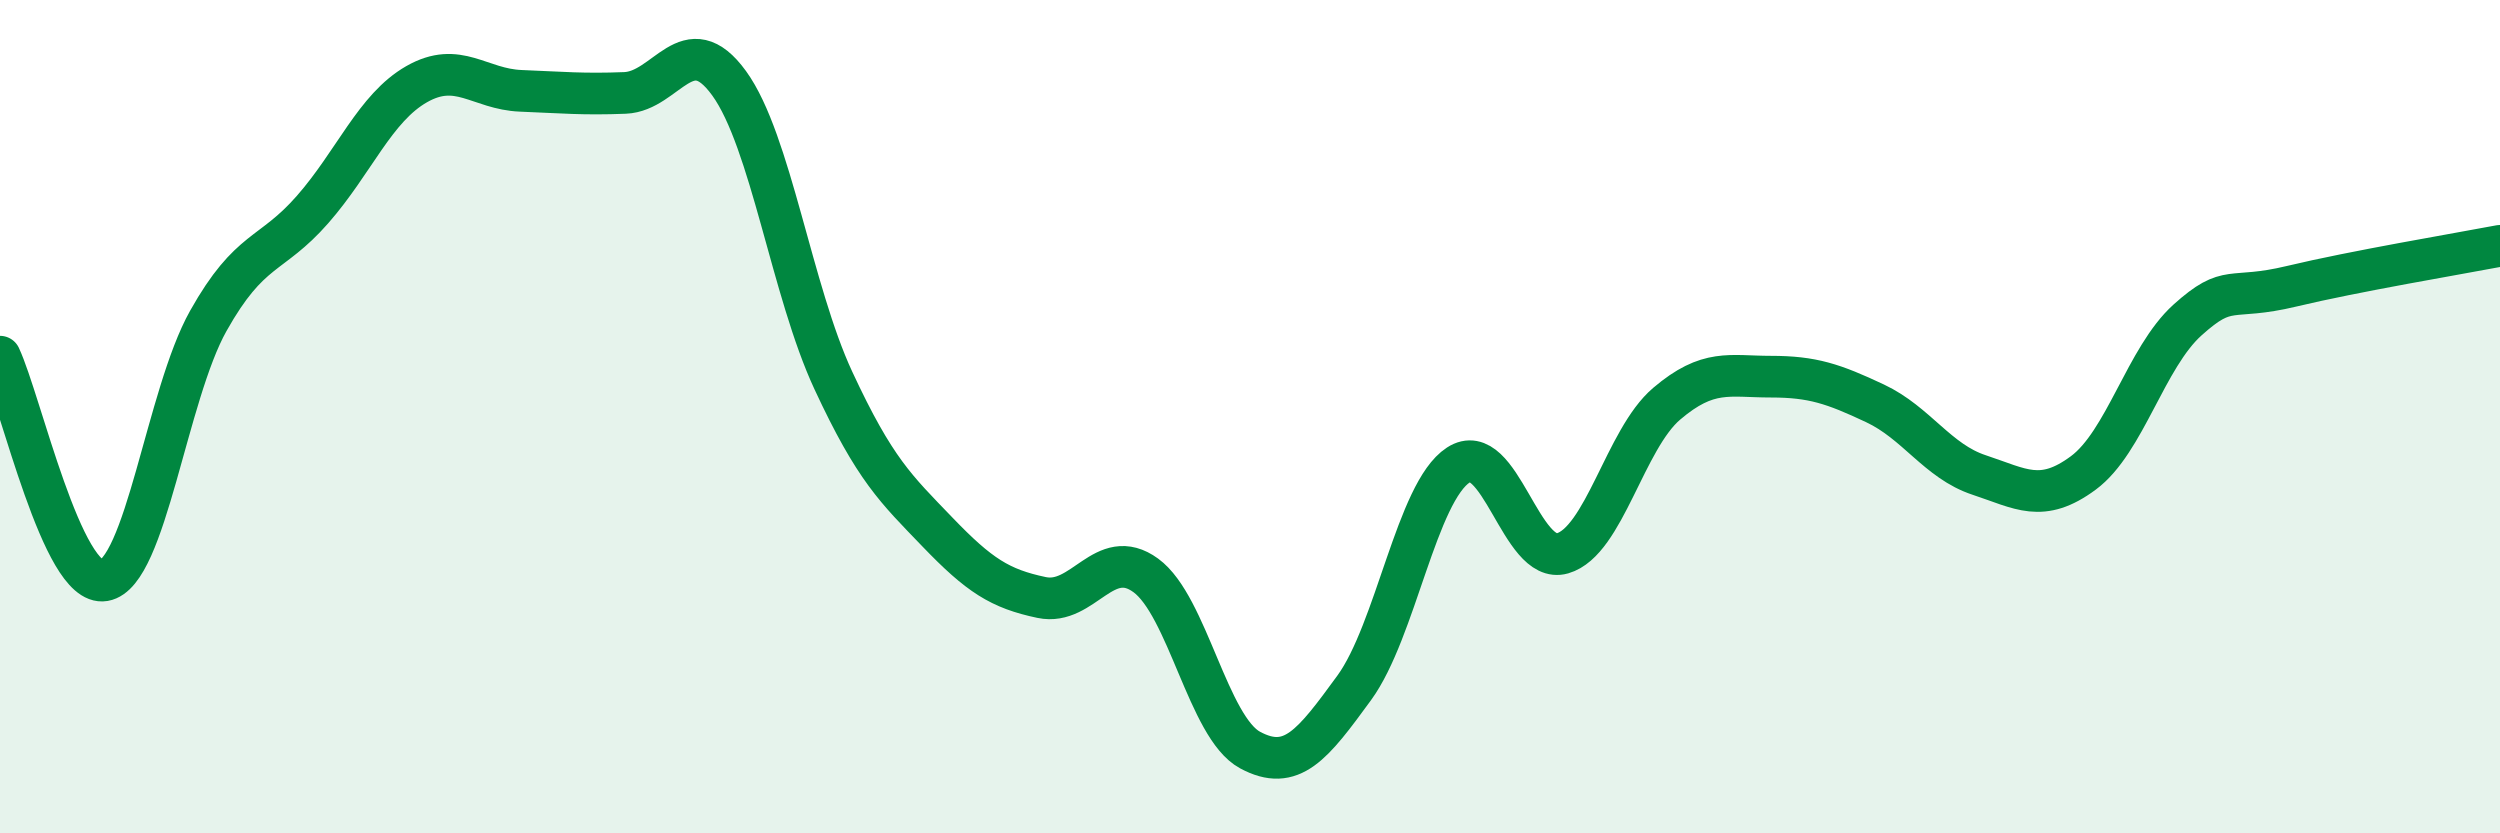 
    <svg width="60" height="20" viewBox="0 0 60 20" xmlns="http://www.w3.org/2000/svg">
      <path
        d="M 0,8.56 C 0.5,9.63 1.5,14.1 2.5,13.93 C 3.5,13.76 4,9.48 5,7.7 C 6,5.92 6.5,6.17 7.5,5.03 C 8.5,3.89 9,2.59 10,2.02 C 11,1.45 11.5,2.14 12.5,2.18 C 13.5,2.22 14,2.27 15,2.23 C 16,2.19 16.5,0.62 17.5,2 C 18.5,3.38 19,6.98 20,9.13 C 21,11.28 21.5,11.73 22.5,12.77 C 23.5,13.81 24,14.13 25,14.34 C 26,14.55 26.5,13.08 27.5,13.81 C 28.5,14.54 29,17.46 30,18 C 31,18.54 31.5,17.88 32.5,16.51 C 33.5,15.14 34,11.81 35,11.16 C 36,10.51 36.5,13.57 37.5,13.28 C 38.5,12.99 39,10.54 40,9.69 C 41,8.84 41.5,9.04 42.5,9.04 C 43.5,9.04 44,9.21 45,9.68 C 46,10.15 46.5,11.07 47.5,11.4 C 48.5,11.73 49,12.09 50,11.35 C 51,10.61 51.5,8.58 52.5,7.68 C 53.5,6.78 53.5,7.23 55,6.87 C 56.5,6.51 59,6.09 60,5.9L60 20L0 20Z"
        fill="#008740"
        opacity="0.1"
        stroke-linecap="round"
        stroke-linejoin="round"
      />
      <path
        d="M 0,8.56 C 0.5,9.63 1.5,14.1 2.5,13.93 C 3.5,13.76 4,9.48 5,7.7 C 6,5.92 6.5,6.17 7.5,5.03 C 8.5,3.89 9,2.59 10,2.02 C 11,1.45 11.5,2.14 12.5,2.18 C 13.5,2.22 14,2.27 15,2.23 C 16,2.19 16.5,0.62 17.5,2 C 18.5,3.38 19,6.98 20,9.13 C 21,11.28 21.5,11.73 22.5,12.77 C 23.5,13.81 24,14.13 25,14.34 C 26,14.55 26.5,13.08 27.5,13.81 C 28.5,14.54 29,17.46 30,18 C 31,18.54 31.5,17.88 32.5,16.51 C 33.5,15.14 34,11.81 35,11.16 C 36,10.51 36.5,13.57 37.5,13.28 C 38.5,12.99 39,10.54 40,9.69 C 41,8.84 41.5,9.04 42.5,9.04 C 43.5,9.04 44,9.21 45,9.68 C 46,10.15 46.5,11.07 47.5,11.4 C 48.5,11.73 49,12.09 50,11.35 C 51,10.61 51.5,8.58 52.5,7.68 C 53.5,6.78 53.5,7.23 55,6.87 C 56.5,6.51 59,6.09 60,5.9"
        stroke="#008740"
        stroke-width="1"
        fill="none"
        stroke-linecap="round"
        stroke-linejoin="round"
      />
    </svg>
  